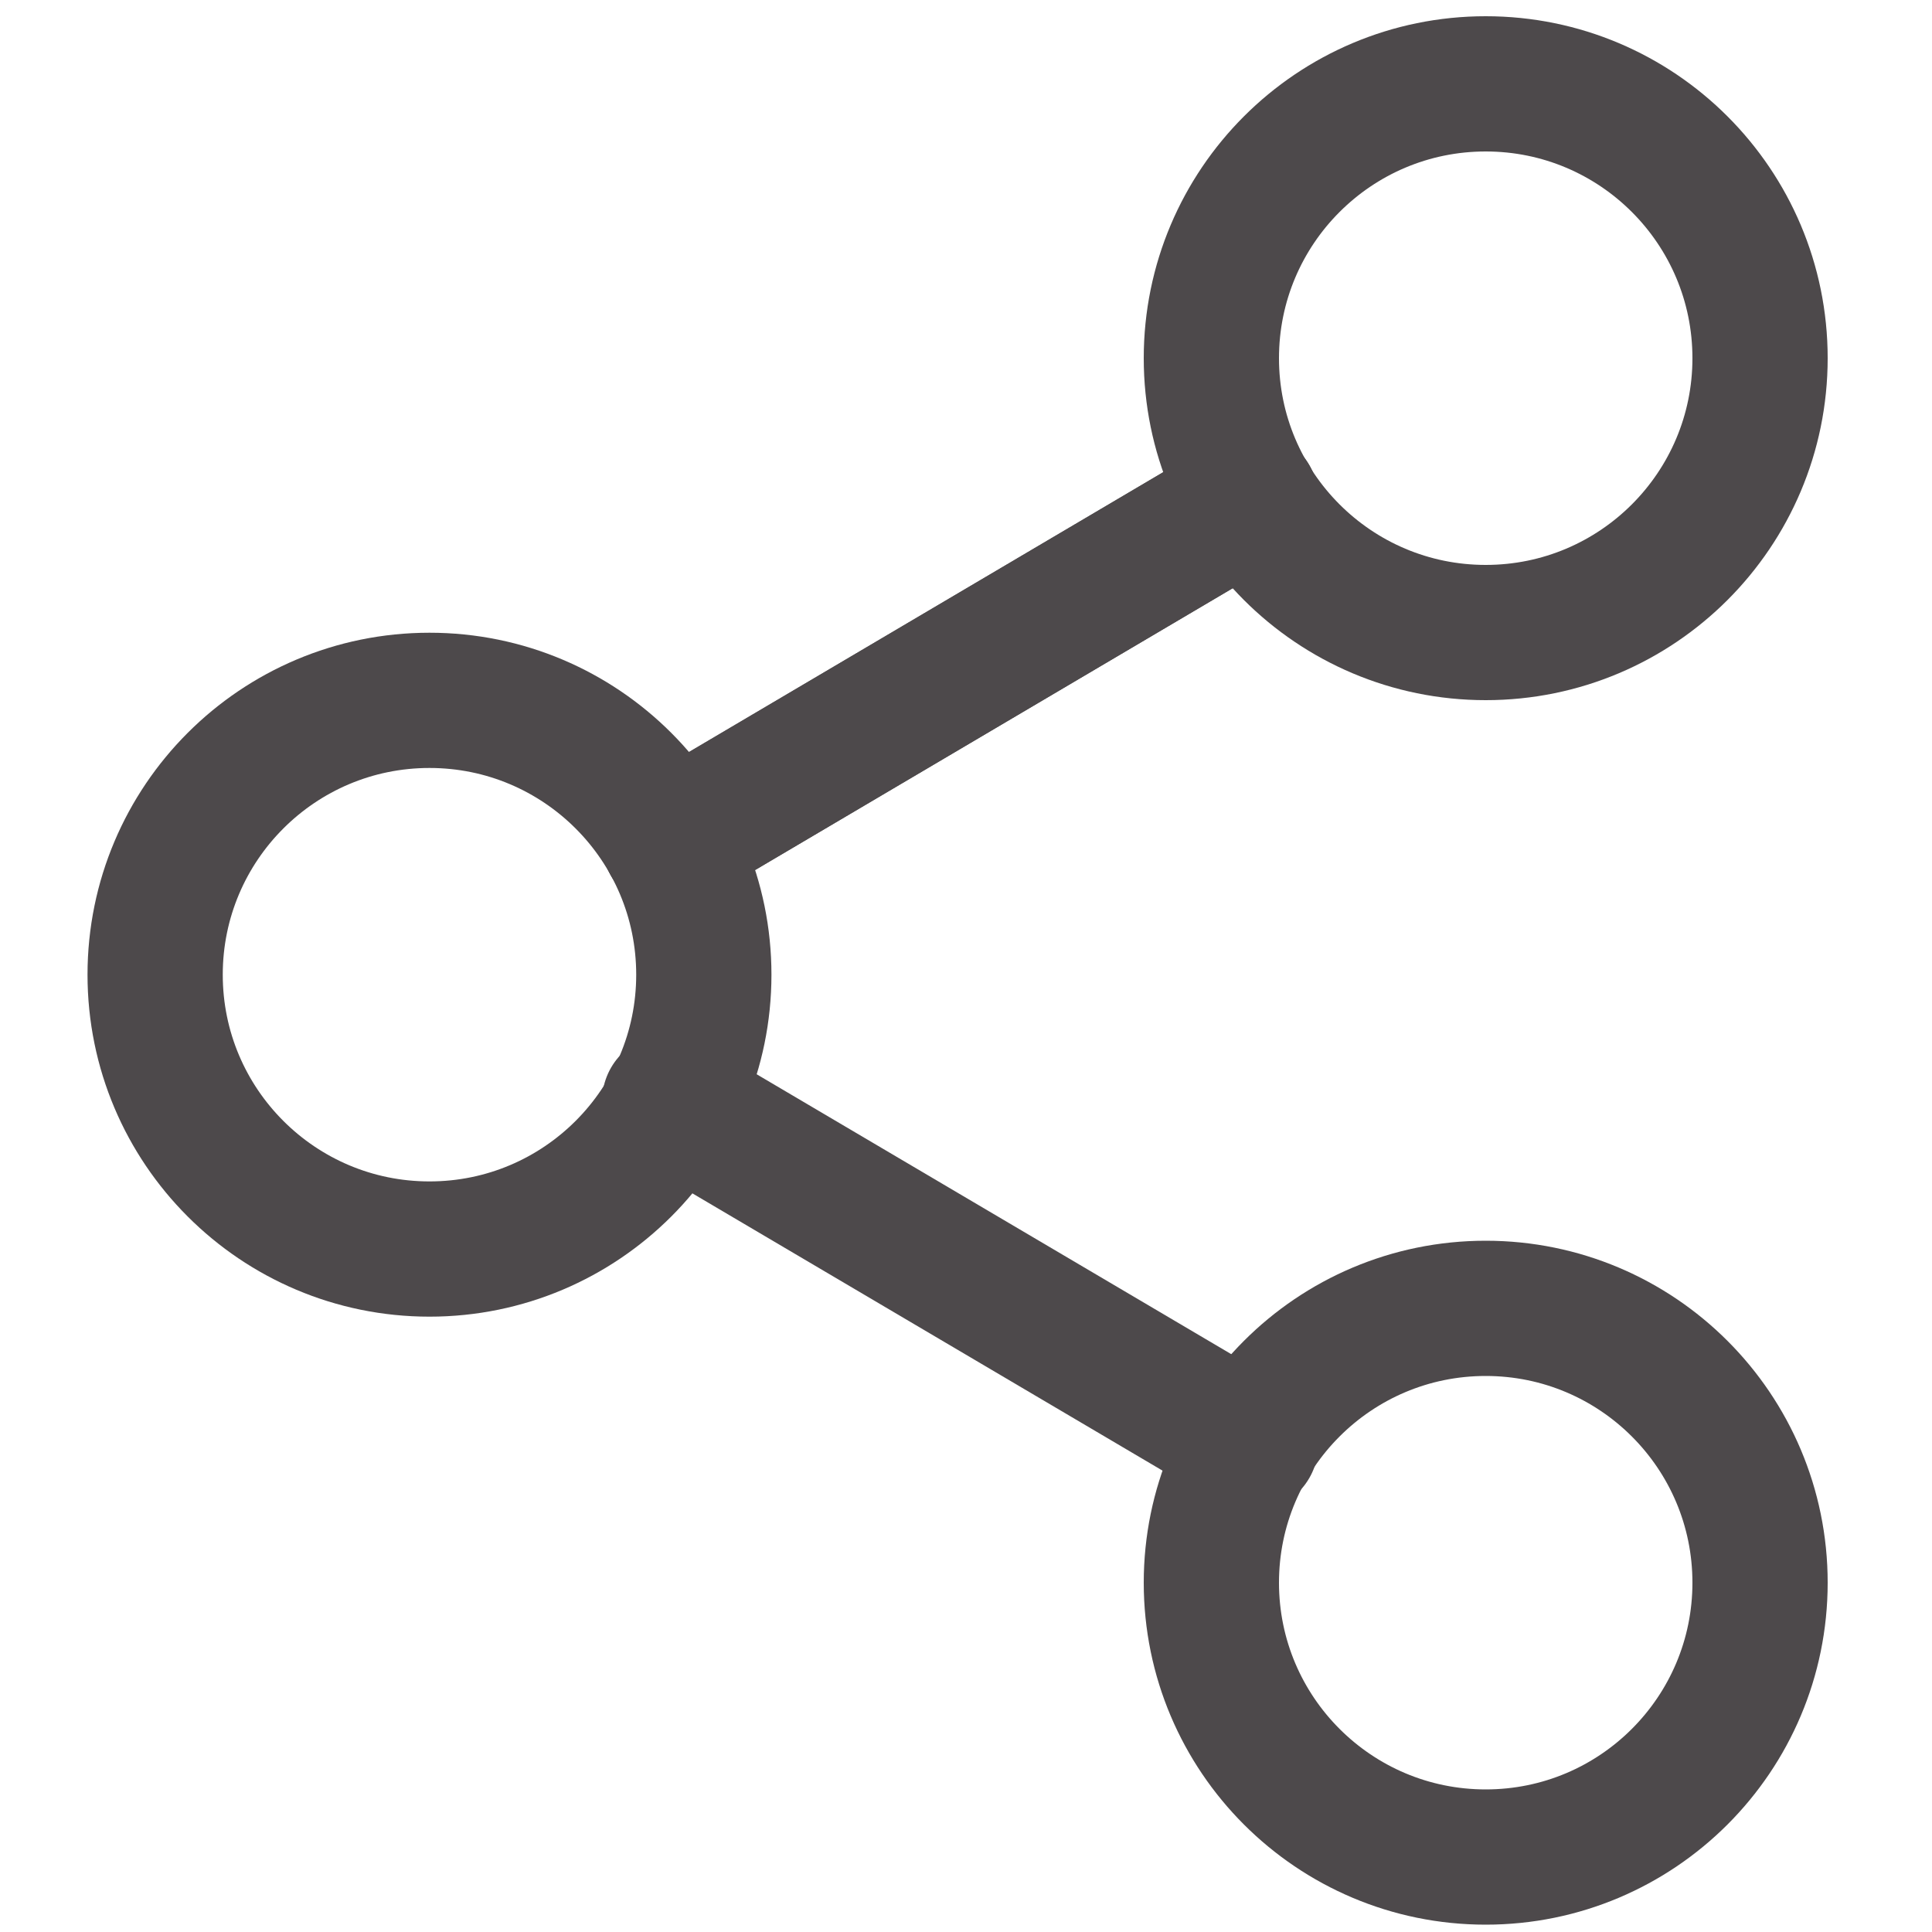 <?xml version="1.0" encoding="UTF-8"?><svg id="a" xmlns="http://www.w3.org/2000/svg" viewBox="0 0 100 100"><circle cx="76.9" cy="18.54" r="14.2" style="fill:none; stroke:#4d494b; stroke-linecap:round; stroke-linejoin:round; stroke-width:7px;"/><circle cx="76.9" cy="81.92" r="14.2" style="fill:none; stroke:#4d494b; stroke-linecap:round; stroke-linejoin:round; stroke-width:7px;"/><circle cx="22.23" cy="50.45" r="14.2" style="fill:none; stroke:#4d494b; stroke-linecap:round; stroke-linejoin:round; stroke-width:7px;"/><line x1="34.66" y1="43.58" x2="64.74" y2="25.83" style="fill:none; stroke:#4d494b; stroke-linecap:round; stroke-linejoin:round; stroke-width:7px;"/><line x1="34.66" y1="43.58" x2="64.74" y2="25.83" style="fill:none; stroke:#4d494b; stroke-linecap:round; stroke-linejoin:round; stroke-width:7px;"/><line x1="64.74" y1="74.75" x2="34.66" y2="57.01" style="fill:none; stroke:#4d494b; stroke-linecap:round; stroke-linejoin:round; stroke-width:7px;"/></svg>